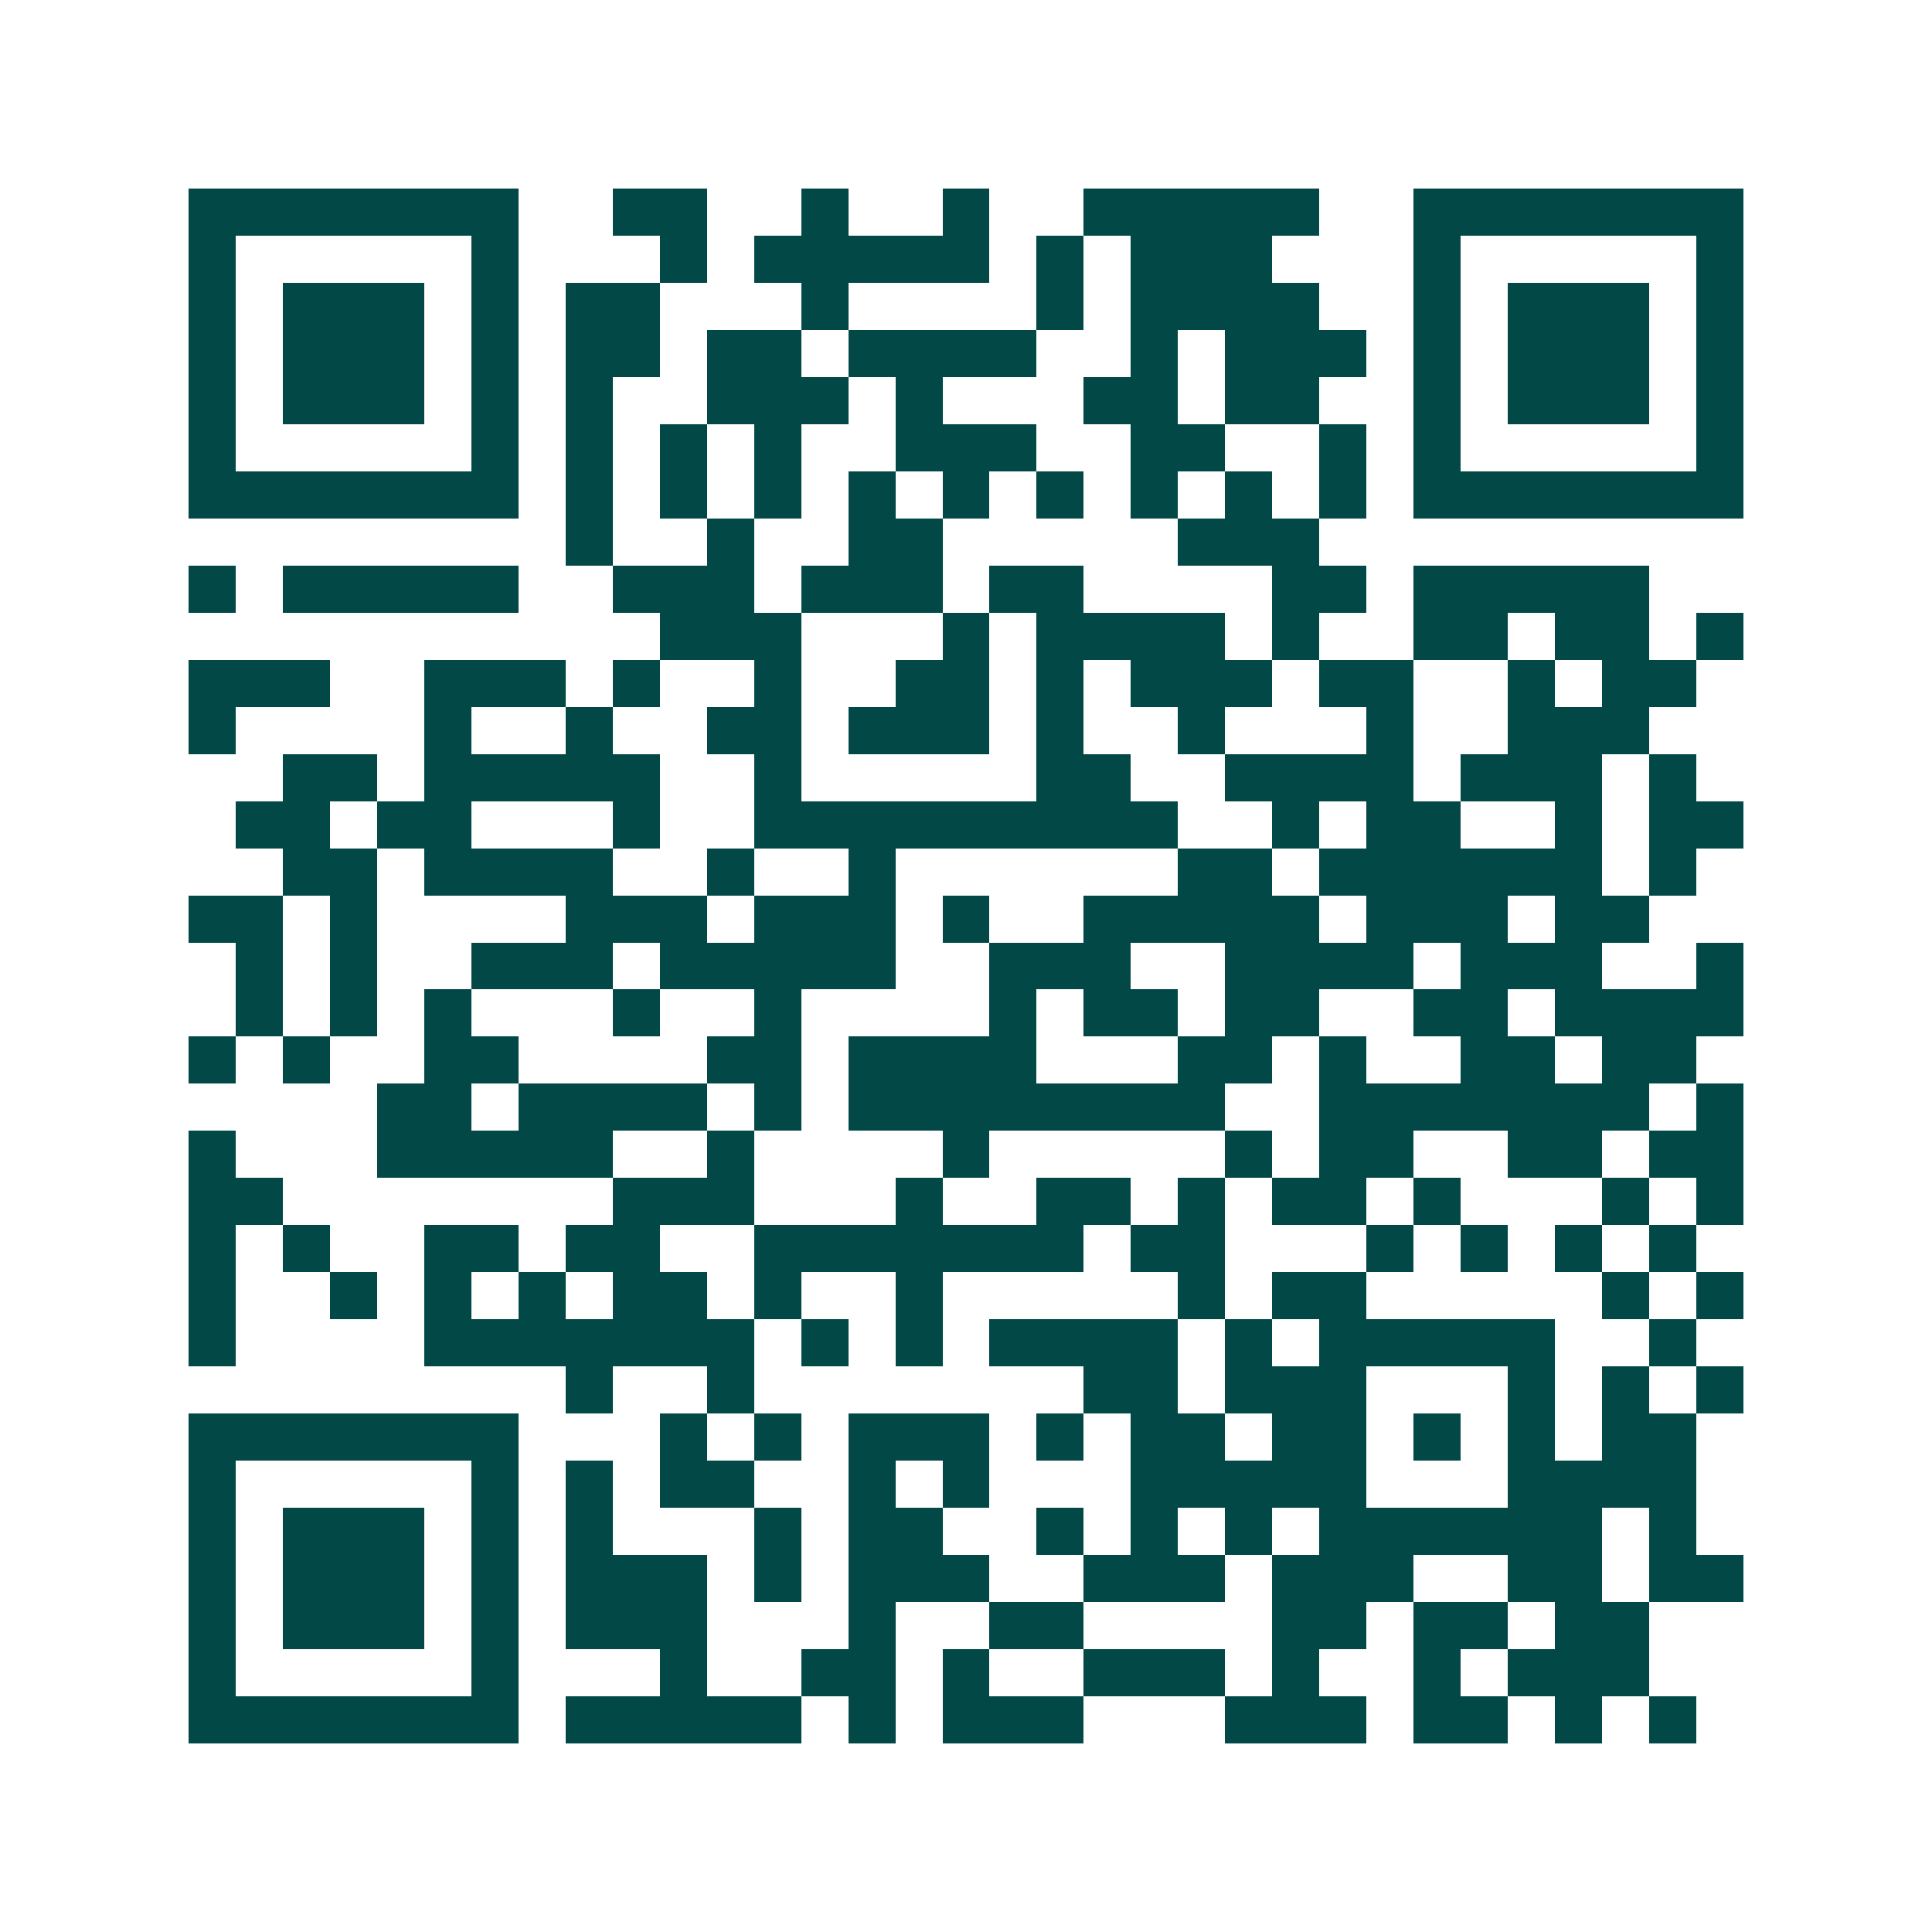 <svg xmlns="http://www.w3.org/2000/svg" width="200" height="200" viewBox="0 0 41 41" shape-rendering="crispEdges"><path fill="#ffffff" d="M0 0h41v41H0z"/><path stroke="#014847" d="M4 4.5h7m2 0h2m2 0h1m2 0h1m2 0h5m2 0h7M4 5.5h1m5 0h1m3 0h1m1 0h5m1 0h1m1 0h3m3 0h1m5 0h1M4 6.5h1m1 0h3m1 0h1m1 0h2m3 0h1m4 0h1m1 0h4m2 0h1m1 0h3m1 0h1M4 7.5h1m1 0h3m1 0h1m1 0h2m1 0h2m1 0h4m2 0h1m1 0h3m1 0h1m1 0h3m1 0h1M4 8.5h1m1 0h3m1 0h1m1 0h1m2 0h3m1 0h1m3 0h2m1 0h2m2 0h1m1 0h3m1 0h1M4 9.5h1m5 0h1m1 0h1m1 0h1m1 0h1m2 0h3m2 0h2m2 0h1m1 0h1m5 0h1M4 10.5h7m1 0h1m1 0h1m1 0h1m1 0h1m1 0h1m1 0h1m1 0h1m1 0h1m1 0h1m1 0h7M12 11.5h1m2 0h1m2 0h2m5 0h3M4 12.5h1m1 0h5m2 0h3m1 0h3m1 0h2m4 0h2m1 0h5M14 13.5h3m3 0h1m1 0h4m1 0h1m2 0h2m1 0h2m1 0h1M4 14.5h3m2 0h3m1 0h1m2 0h1m2 0h2m1 0h1m1 0h3m1 0h2m2 0h1m1 0h2M4 15.5h1m4 0h1m2 0h1m2 0h2m1 0h3m1 0h1m2 0h1m3 0h1m2 0h3M6 16.5h2m1 0h5m2 0h1m5 0h2m2 0h4m1 0h3m1 0h1M5 17.5h2m1 0h2m3 0h1m2 0h9m2 0h1m1 0h2m2 0h1m1 0h2M6 18.5h2m1 0h4m2 0h1m2 0h1m6 0h2m1 0h6m1 0h1M4 19.5h2m1 0h1m4 0h3m1 0h3m1 0h1m2 0h5m1 0h3m1 0h2M5 20.5h1m1 0h1m2 0h3m1 0h5m2 0h3m2 0h4m1 0h3m2 0h1M5 21.5h1m1 0h1m1 0h1m3 0h1m2 0h1m4 0h1m1 0h2m1 0h2m2 0h2m1 0h4M4 22.5h1m1 0h1m2 0h2m4 0h2m1 0h4m3 0h2m1 0h1m2 0h2m1 0h2M8 23.5h2m1 0h4m1 0h1m1 0h8m2 0h7m1 0h1M4 24.5h1m3 0h5m2 0h1m4 0h1m5 0h1m1 0h2m2 0h2m1 0h2M4 25.5h2m7 0h3m3 0h1m2 0h2m1 0h1m1 0h2m1 0h1m3 0h1m1 0h1M4 26.5h1m1 0h1m2 0h2m1 0h2m2 0h7m1 0h2m3 0h1m1 0h1m1 0h1m1 0h1M4 27.5h1m2 0h1m1 0h1m1 0h1m1 0h2m1 0h1m2 0h1m5 0h1m1 0h2m5 0h1m1 0h1M4 28.5h1m4 0h7m1 0h1m1 0h1m1 0h4m1 0h1m1 0h5m2 0h1M12 29.5h1m2 0h1m7 0h2m1 0h3m3 0h1m1 0h1m1 0h1M4 30.5h7m3 0h1m1 0h1m1 0h3m1 0h1m1 0h2m1 0h2m1 0h1m1 0h1m1 0h2M4 31.5h1m5 0h1m1 0h1m1 0h2m2 0h1m1 0h1m3 0h5m3 0h4M4 32.5h1m1 0h3m1 0h1m1 0h1m3 0h1m1 0h2m2 0h1m1 0h1m1 0h1m1 0h6m1 0h1M4 33.5h1m1 0h3m1 0h1m1 0h3m1 0h1m1 0h3m2 0h3m1 0h3m2 0h2m1 0h2M4 34.5h1m1 0h3m1 0h1m1 0h3m3 0h1m2 0h2m4 0h2m1 0h2m1 0h2M4 35.5h1m5 0h1m3 0h1m2 0h2m1 0h1m2 0h3m1 0h1m2 0h1m1 0h3M4 36.5h7m1 0h5m1 0h1m1 0h3m3 0h3m1 0h2m1 0h1m1 0h1"/></svg>

